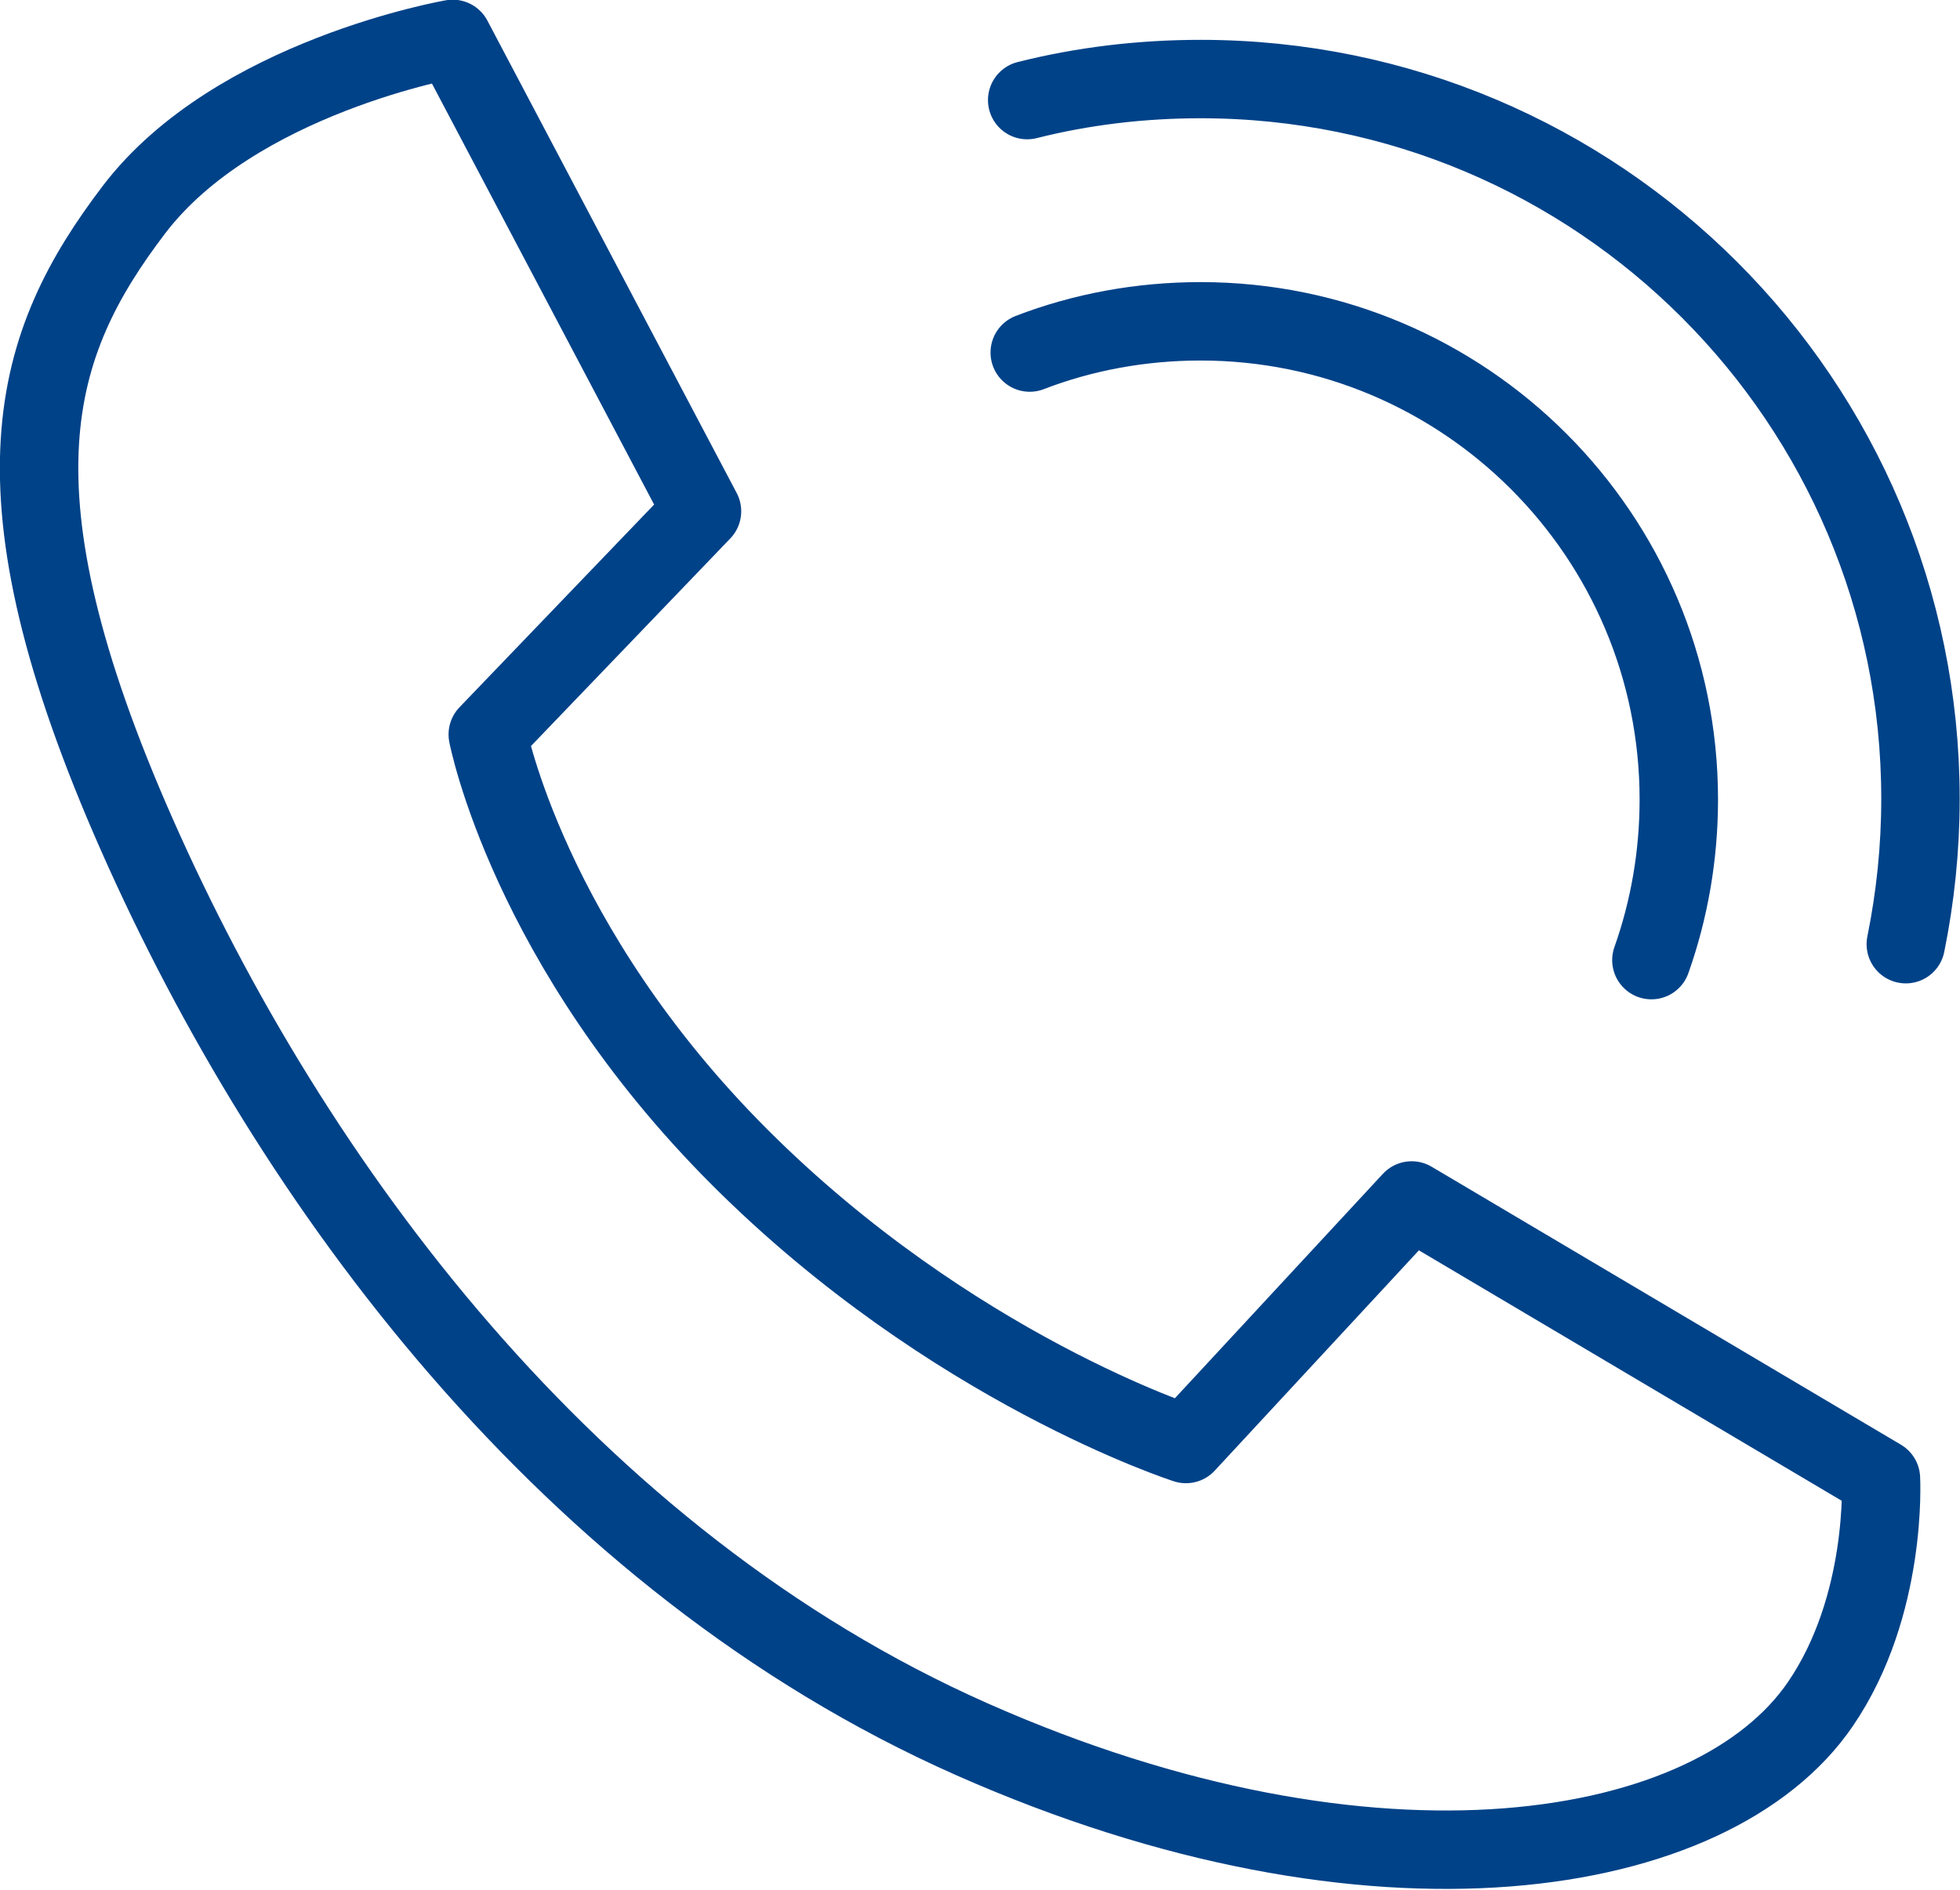 <?xml version="1.0" encoding="UTF-8"?>
<svg id="_レイヤー_2" data-name="レイヤー 2" xmlns="http://www.w3.org/2000/svg" viewBox="0 0 30.74 29.64">
  <defs>
    <style>
      .cls-1 {
        fill: none;
        stroke: #004288;
        stroke-linecap: round;
        stroke-linejoin: round;
        stroke-width: 1.23px;
      }
    </style>
  </defs>
  <g id="_レイヤー_1-2" data-name="レイヤー 1">
    <g>
      <path class="cls-1" d="M11.01,8.02L7.1.61s-3.41.59-5,2.68-2.36,4.36.05,9.81,6.77,11.38,13.09,14.18,11.63,1.91,13.31-.55c1.06-1.55.95-3.54.95-3.54l-7.36-4.36-3.54,3.82s-3.68-1.18-7-4.5c-3.32-3.32-3.95-6.63-3.95-6.63l3.36-3.5Z"/>
      <path class="cls-1" d="M16.15,5.53c.83-.32,1.74-.49,2.68-.49,4.14,0,7.5,3.36,7.5,7.5,0,.88-.15,1.73-.43,2.52"/>
      <path class="cls-1" d="M16.11,1.57c.87-.22,1.79-.33,2.72-.33,6.24,0,11.29,5.06,11.29,11.29,0,.78-.08,1.54-.23,2.28"/>
    </g>
  </g>
</svg>